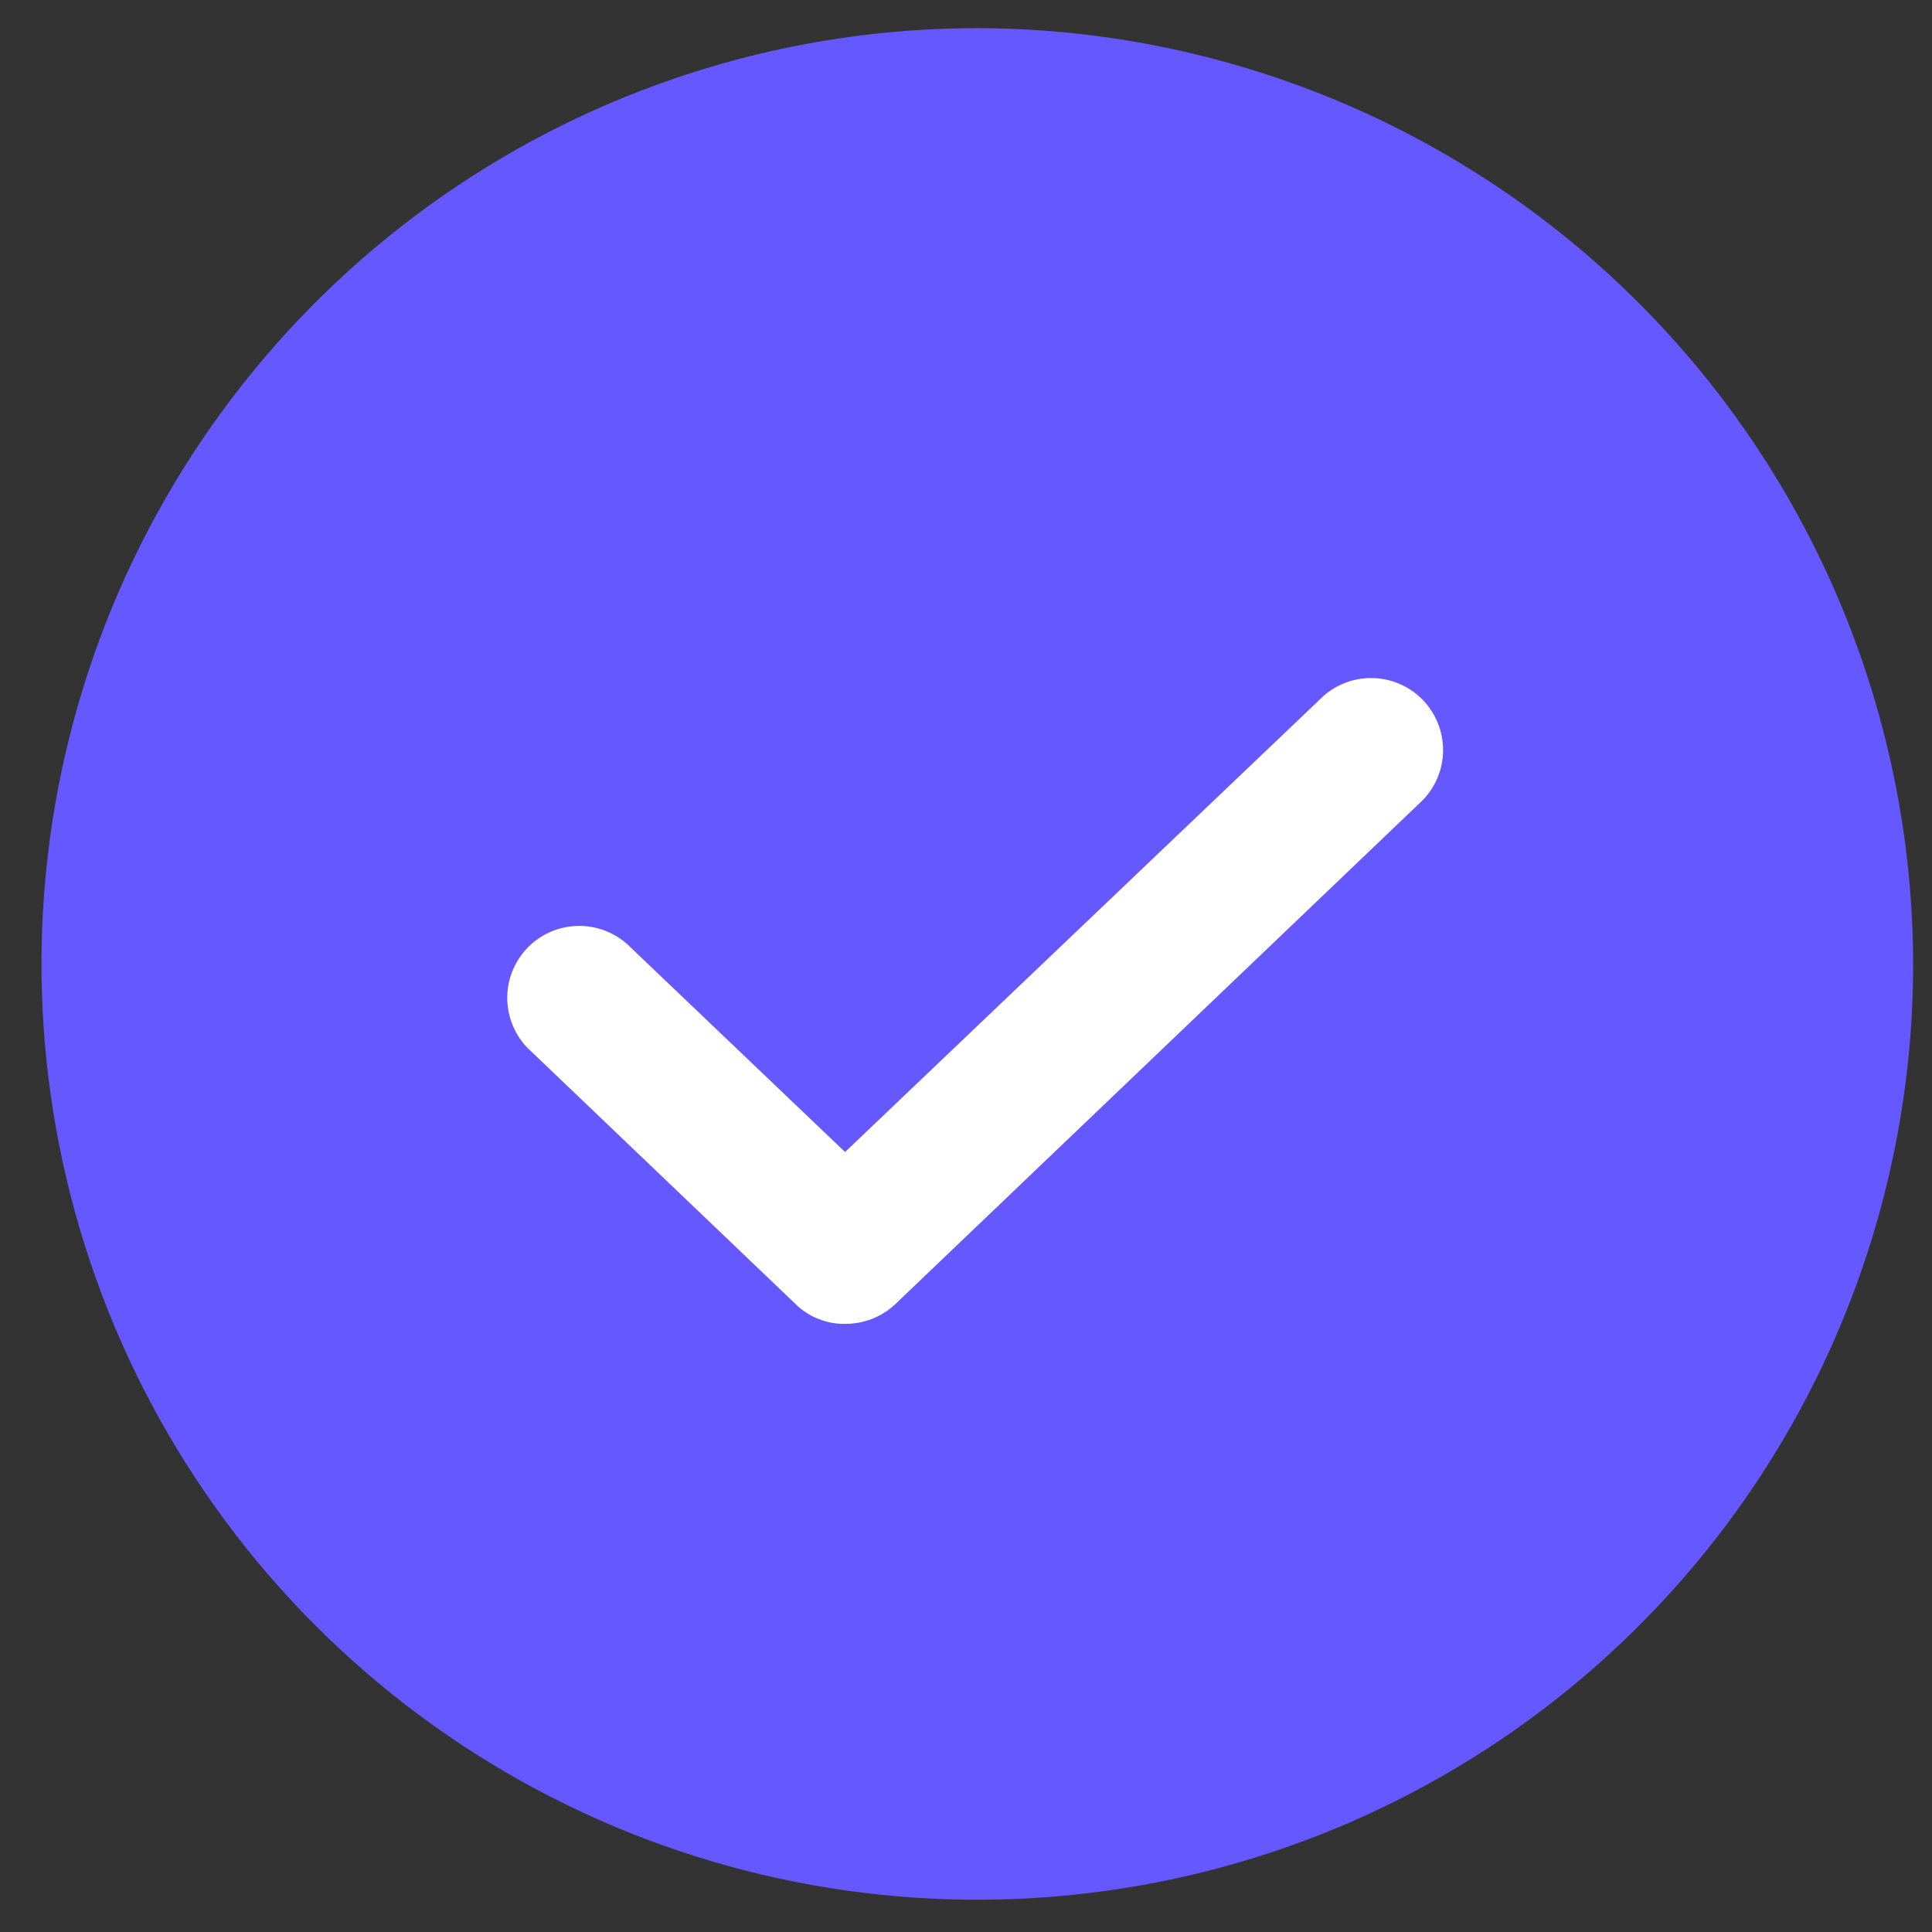 <svg width="32" height="32" viewBox="0 0 32 32" fill="none" xmlns="http://www.w3.org/2000/svg">
<rect x="0" y="0" width="32" height="32" fill="#333333" stroke="none"/>
<path d="M26.003 8.242H5.555V23.578H26.003V8.242Z" fill="white"/>
<path d="M16.188 0.466C13.122 0.466 10.125 1.375 7.576 3.078C5.027 4.781 3.041 7.202 1.867 10.034C0.694 12.867 0.387 15.983 0.985 18.99C1.583 21.996 3.06 24.758 5.227 26.926C7.395 29.094 10.157 30.57 13.164 31.168C16.17 31.766 19.287 31.459 22.119 30.286C24.951 29.113 27.372 27.126 29.075 24.577C30.778 22.028 31.688 19.031 31.688 15.966C31.68 11.857 30.044 7.919 27.139 5.014C24.234 2.109 20.296 0.474 16.188 0.466ZM23.565 13.253L14.831 21.599C14.605 21.812 14.307 21.929 13.997 21.927C13.845 21.93 13.695 21.902 13.554 21.845C13.413 21.789 13.285 21.706 13.177 21.599L8.81 17.426C8.689 17.321 8.59 17.192 8.521 17.047C8.451 16.902 8.411 16.745 8.403 16.584C8.395 16.424 8.42 16.263 8.476 16.113C8.532 15.962 8.618 15.824 8.729 15.707C8.839 15.591 8.972 15.498 9.12 15.434C9.267 15.37 9.426 15.337 9.587 15.336C9.748 15.335 9.907 15.366 10.055 15.428C10.204 15.491 10.338 15.582 10.45 15.697L13.997 19.081L21.925 11.524C22.157 11.322 22.458 11.217 22.766 11.232C23.073 11.246 23.363 11.379 23.575 11.602C23.786 11.826 23.903 12.122 23.902 12.43C23.9 12.738 23.779 13.033 23.565 13.253Z" fill="#6658FF"/>
</svg>
